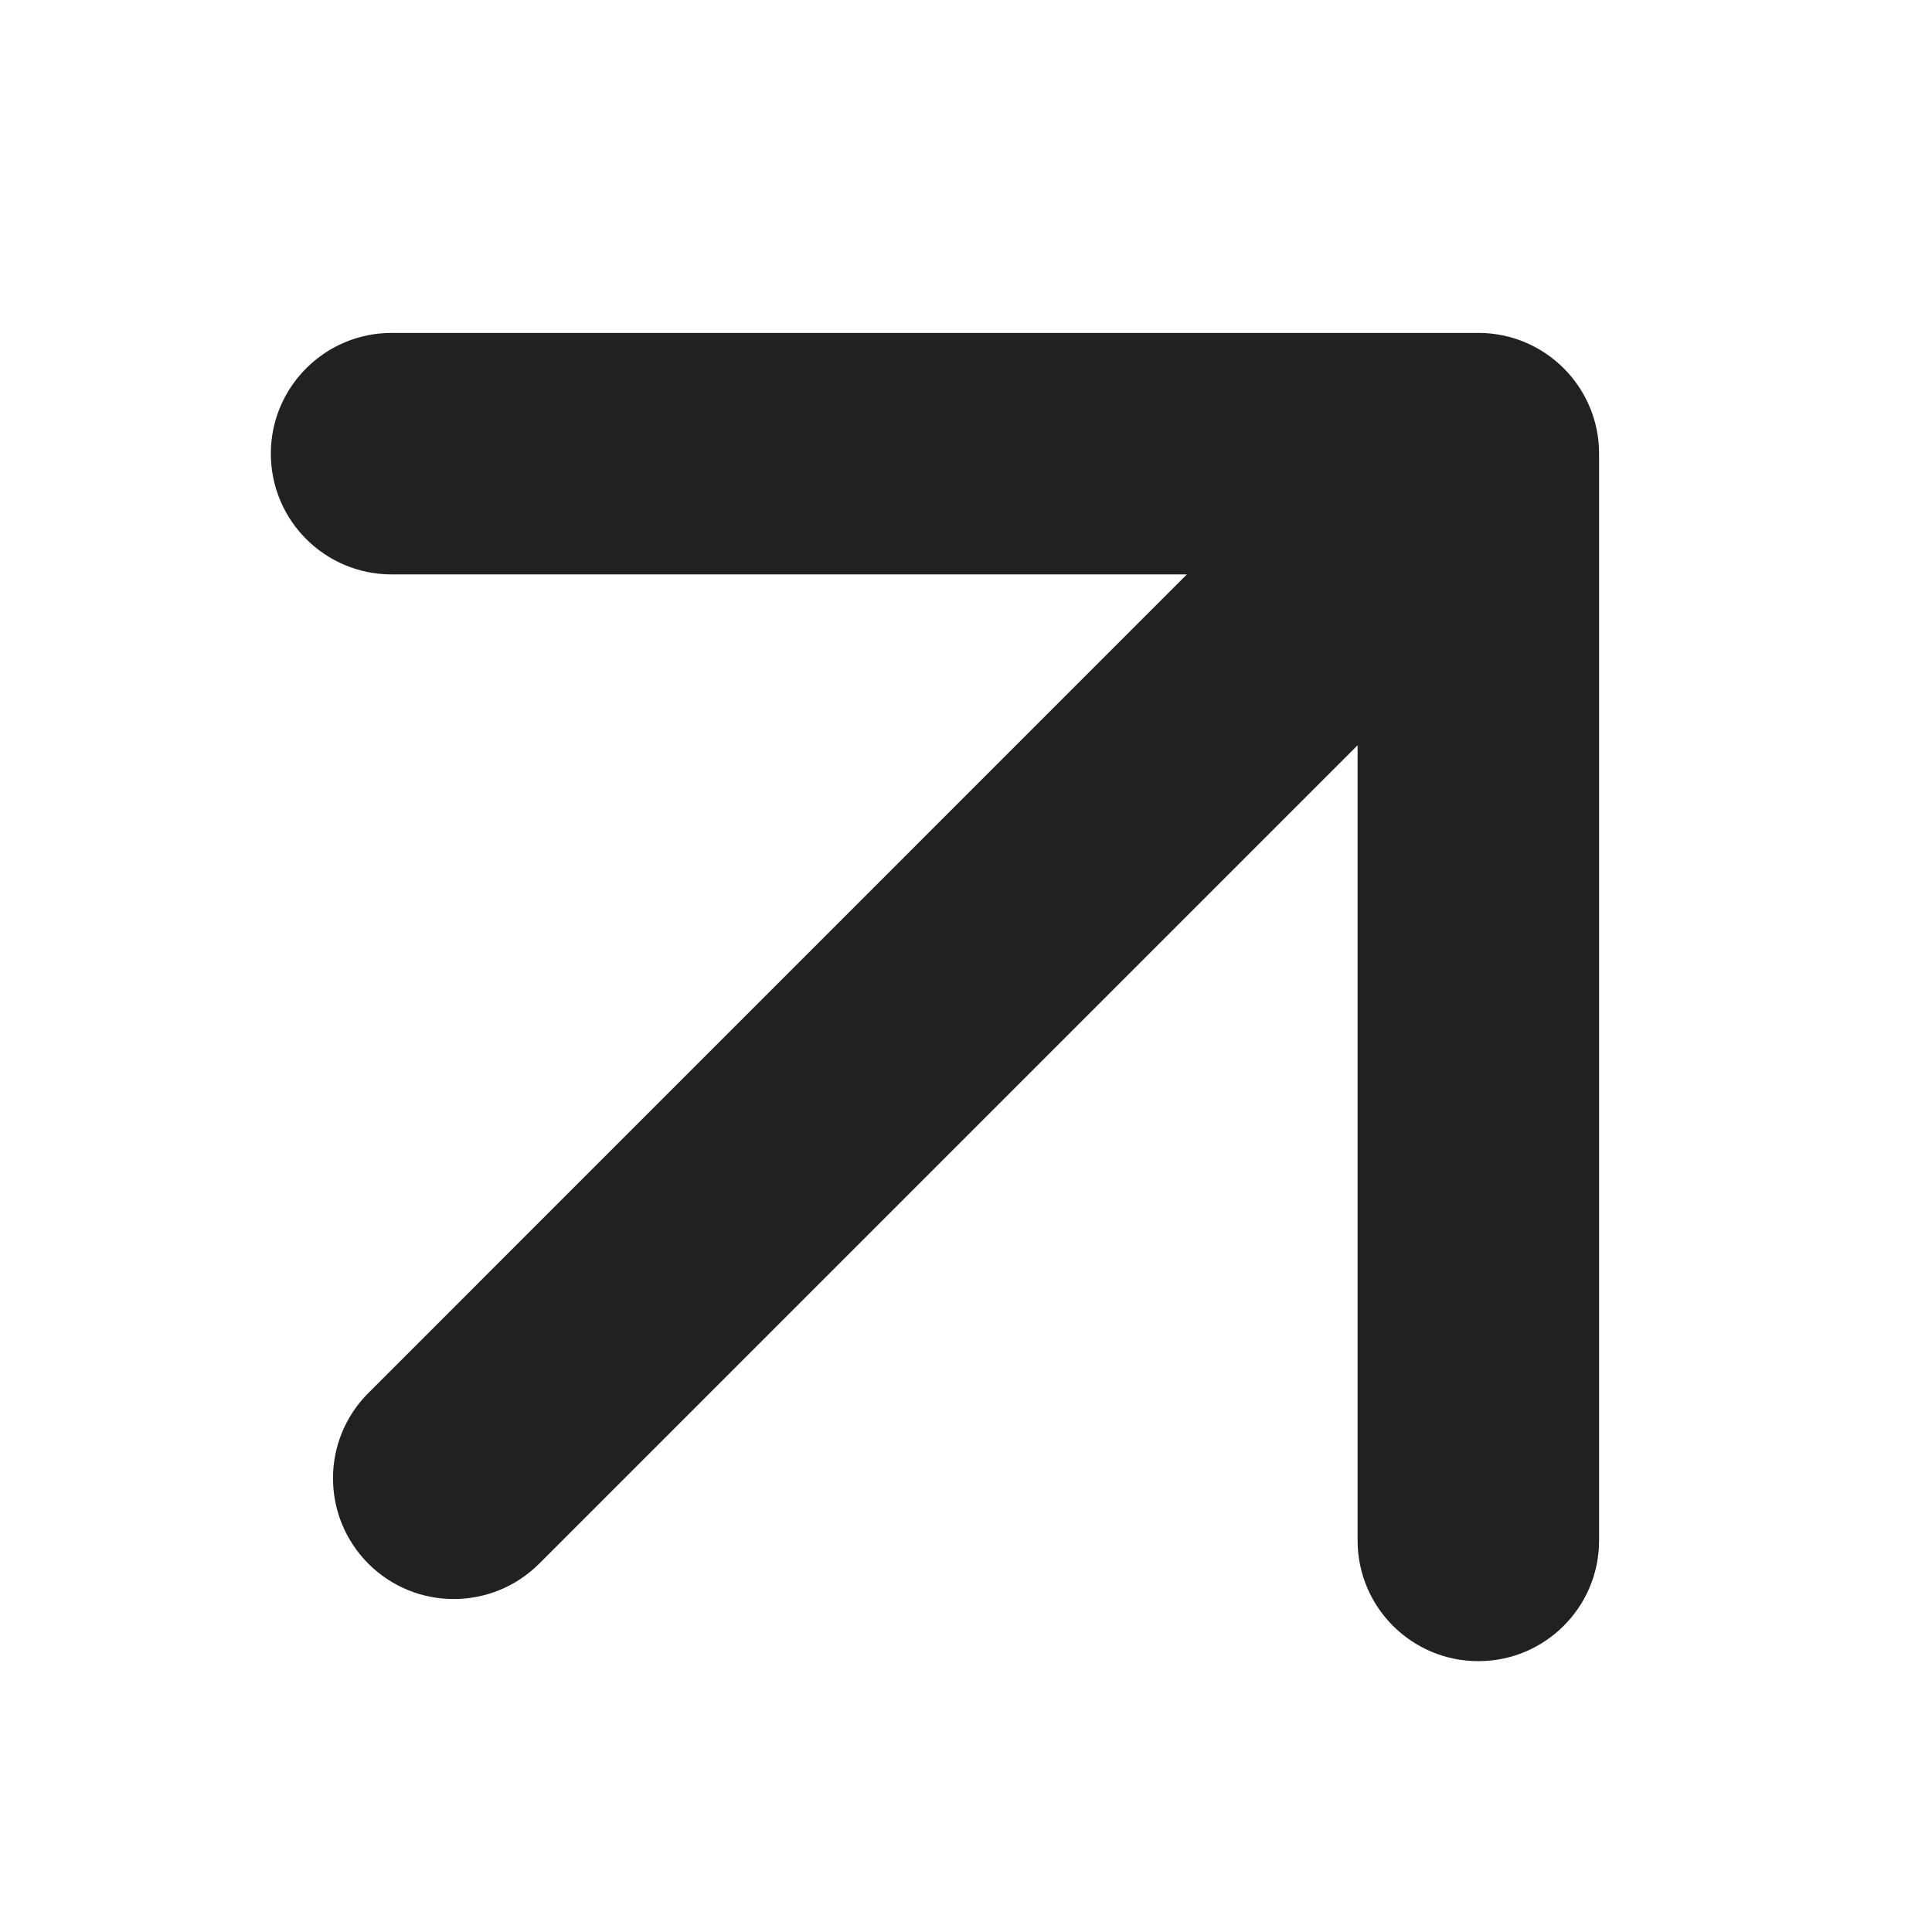 <?xml version="1.0" encoding="UTF-8"?> <svg xmlns="http://www.w3.org/2000/svg" width="16" height="16" viewBox="0 0 16 16" fill="none"><path d="M3.051 11.536C2.66 11.926 2.66 12.559 3.051 12.95C3.441 13.34 4.074 13.34 4.465 12.95L3.758 12.243L3.051 11.536ZM13.243 3.757C13.243 3.205 12.795 2.757 12.243 2.757L3.243 2.757C2.691 2.757 2.243 3.205 2.243 3.757C2.243 4.31 2.691 4.757 3.243 4.757L11.243 4.757L11.243 12.757C11.243 13.31 11.691 13.757 12.243 13.757C12.795 13.757 13.243 13.31 13.243 12.757L13.243 3.757ZM3.758 12.243L4.465 12.95L12.95 4.465L12.243 3.757L11.536 3.05L3.051 11.536L3.758 12.243Z" fill="#212121"></path></svg> 